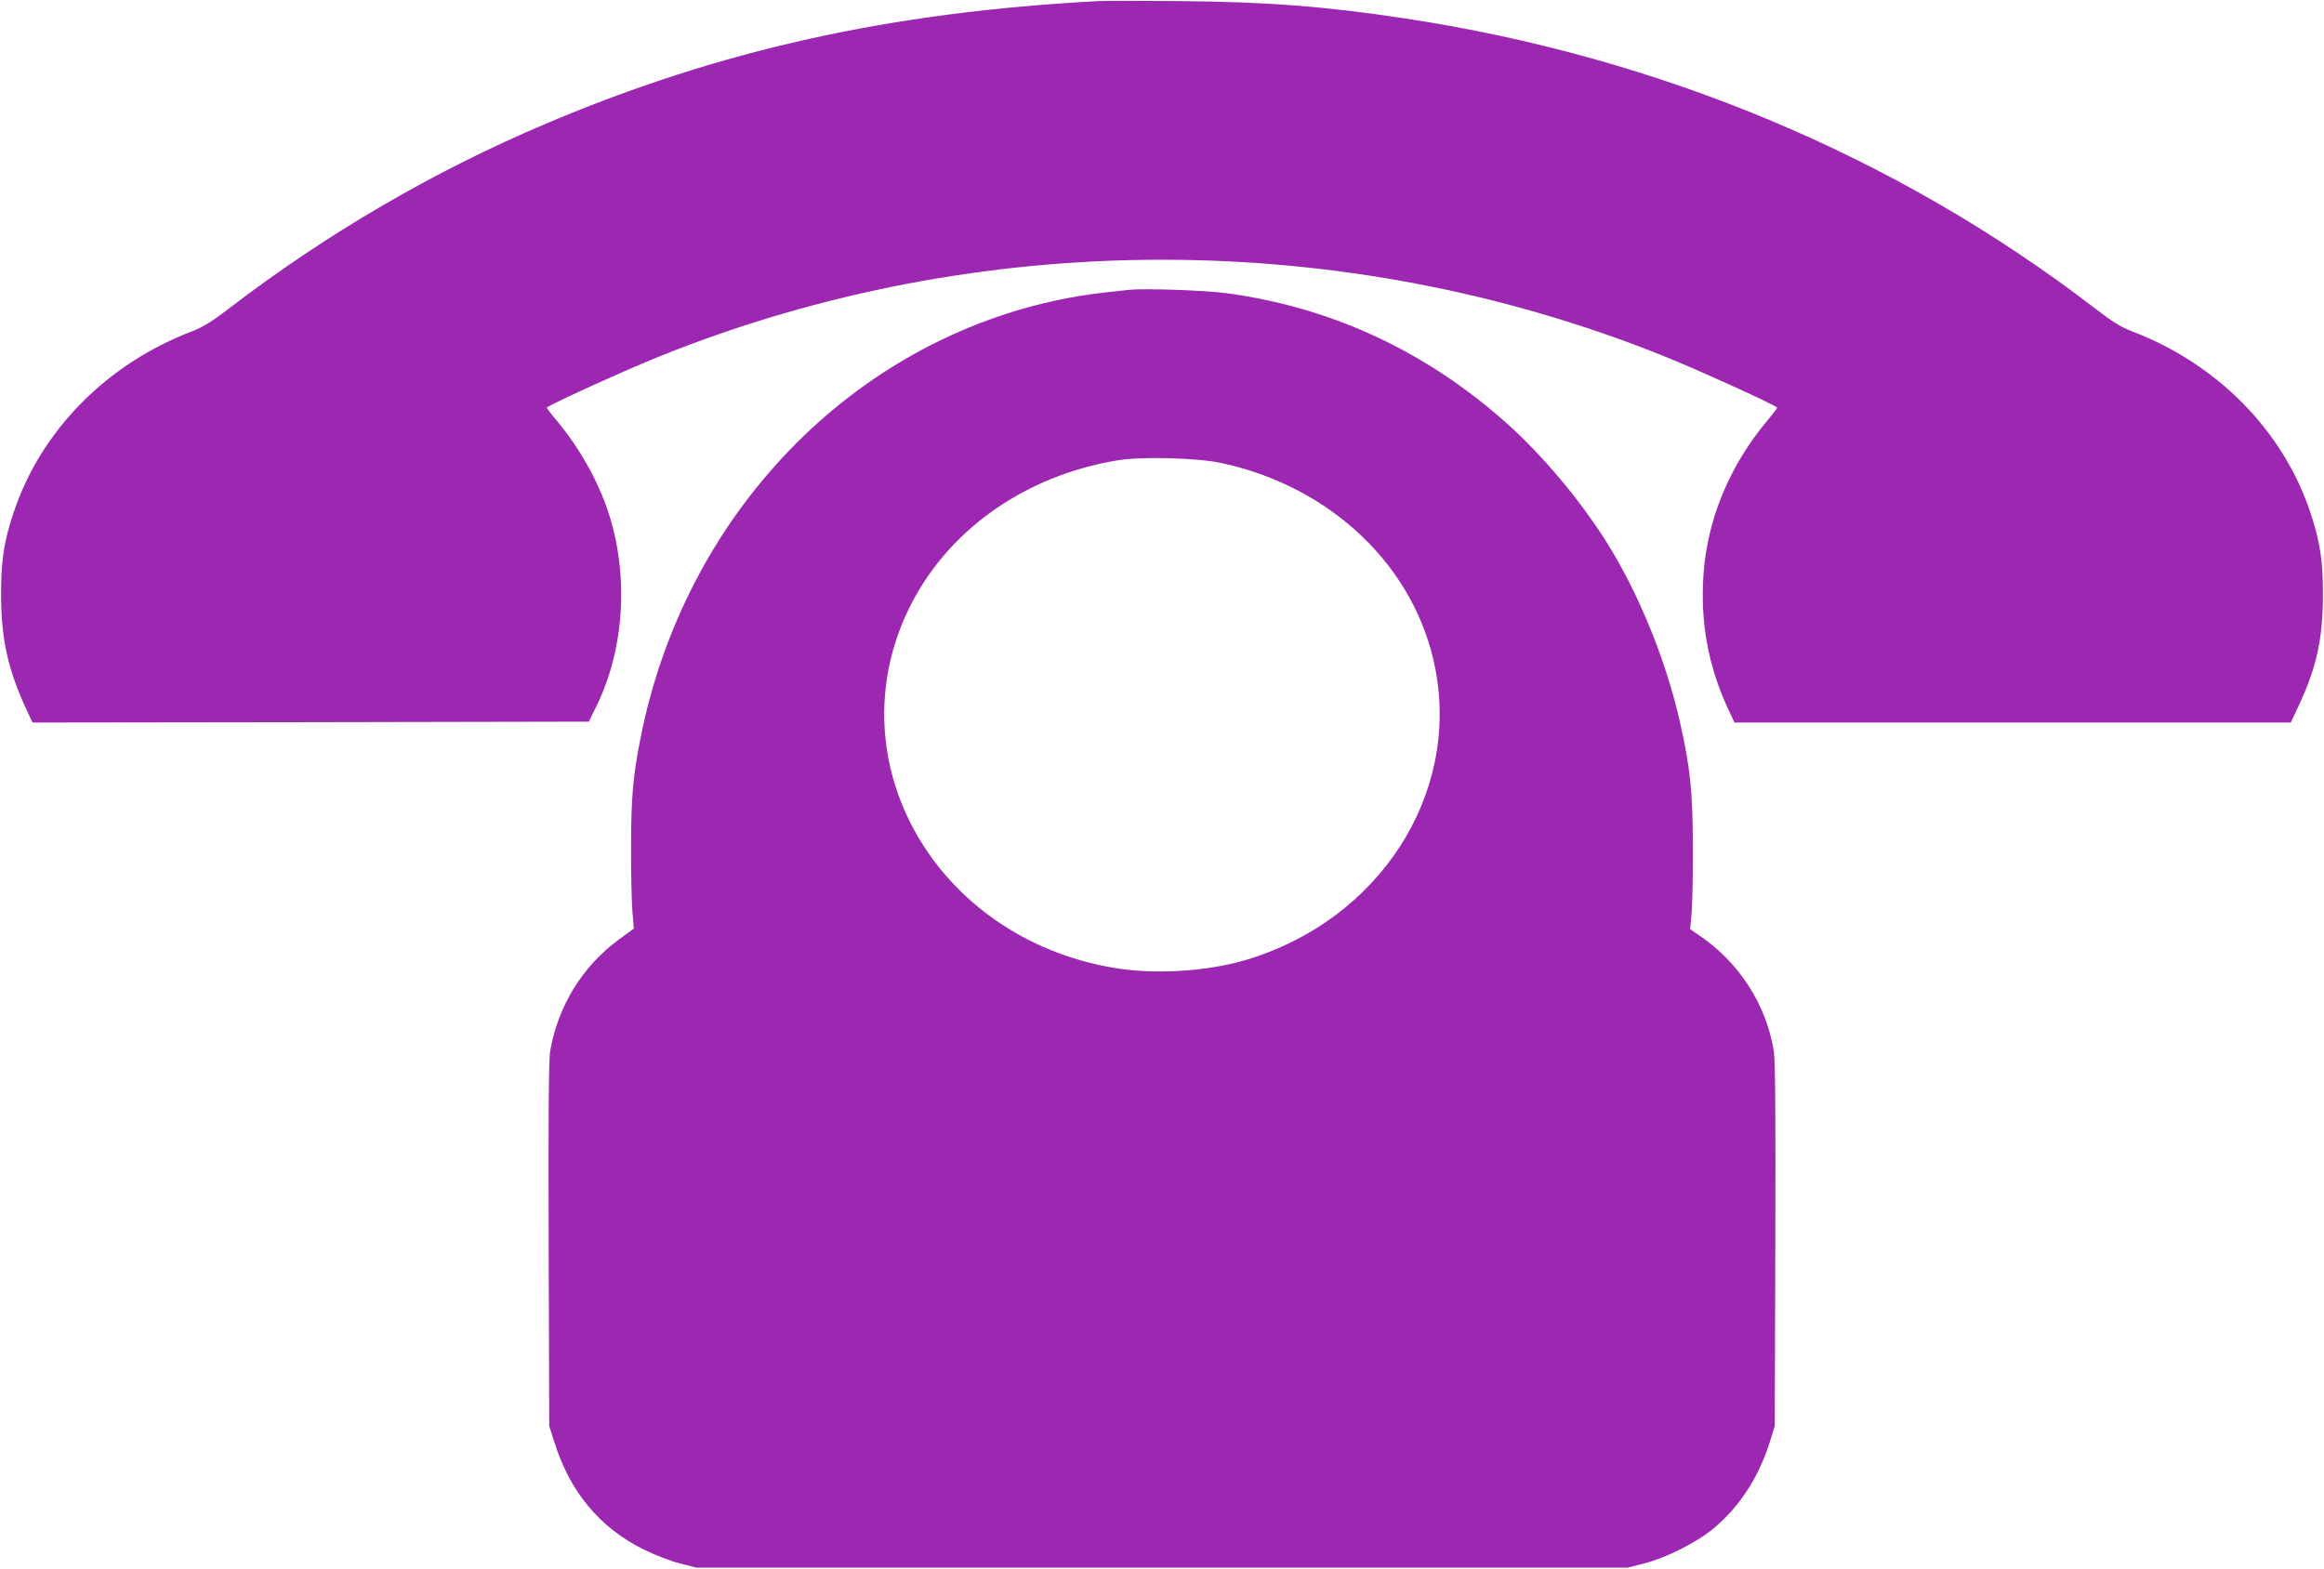 <?xml version="1.0" standalone="no"?>
<!DOCTYPE svg PUBLIC "-//W3C//DTD SVG 20010904//EN"
 "http://www.w3.org/TR/2001/REC-SVG-20010904/DTD/svg10.dtd">
<svg version="1.0" xmlns="http://www.w3.org/2000/svg"
 width="1280pt" height="864pt" viewBox="0 0 1280 864"
 preserveAspectRatio="xMidYMid meet">
<g transform="translate(0,864) scale(0.1,-0.1)"
fill="#9c27b0" stroke="none">
<path d="M6050 8634 c-1149 -61 -2085 -269 -3045 -676 -616 -261 -1206 -605
-1745 -1018 -92 -71 -145 -103 -200 -124 -471 -179 -833 -546 -984 -996 -55
-164 -71 -269 -70 -465 1 -235 38 -402 135 -613 l38 -82 1532 2 1532 3 37 75
c160 319 186 731 69 1083 -57 172 -159 352 -281 498 -33 39 -58 72 -56 74 23
20 440 210 633 287 1755 703 3755 703 5510 0 193 -77 610 -267 633 -287 2 -2
-23 -35 -56 -74 -208 -249 -330 -545 -350 -851 -17 -257 26 -493 130 -722 l41
-88 1532 0 1532 0 46 98 c96 206 131 366 131 602 1 191 -16 298 -70 460 -151
450 -513 817 -984 996 -56 21 -108 53 -205 128 -1087 835 -2391 1382 -3800
1595 -436 66 -760 91 -1240 95 -209 2 -409 2 -445 0z"/>
<path d="M6225 7044 c-186 -19 -256 -28 -365 -50 -1170 -232 -2094 -1193
-2334 -2429 -40 -205 -50 -319 -50 -585 -1 -146 3 -308 7 -360 l8 -95 -82 -60
c-201 -147 -336 -366 -379 -616 -8 -45 -10 -366 -8 -1064 l3 -1000 28 -88 c86
-275 250 -472 492 -592 63 -31 149 -64 200 -77 l90 -23 2565 0 2565 0 90 23
c120 30 291 116 383 193 142 118 248 281 309 474 l28 90 3 995 c2 713 0 1016
-8 1068 -41 258 -191 491 -413 641 l-48 33 8 91 c4 51 8 216 7 367 -1 298 -15
434 -70 677 -77 345 -229 717 -408 1001 -144 228 -349 472 -538 642 -448 403
-972 647 -1553 725 -116 16 -448 27 -530 19z m500 -954 c609 -130 1072 -574
1180 -1132 136 -697 -309 -1384 -1037 -1604 -219 -66 -512 -84 -740 -44 -974
168 -1525 1128 -1128 1965 208 437 638 745 1159 830 129 21 436 13 566 -15z"/>
</g>
</svg>

